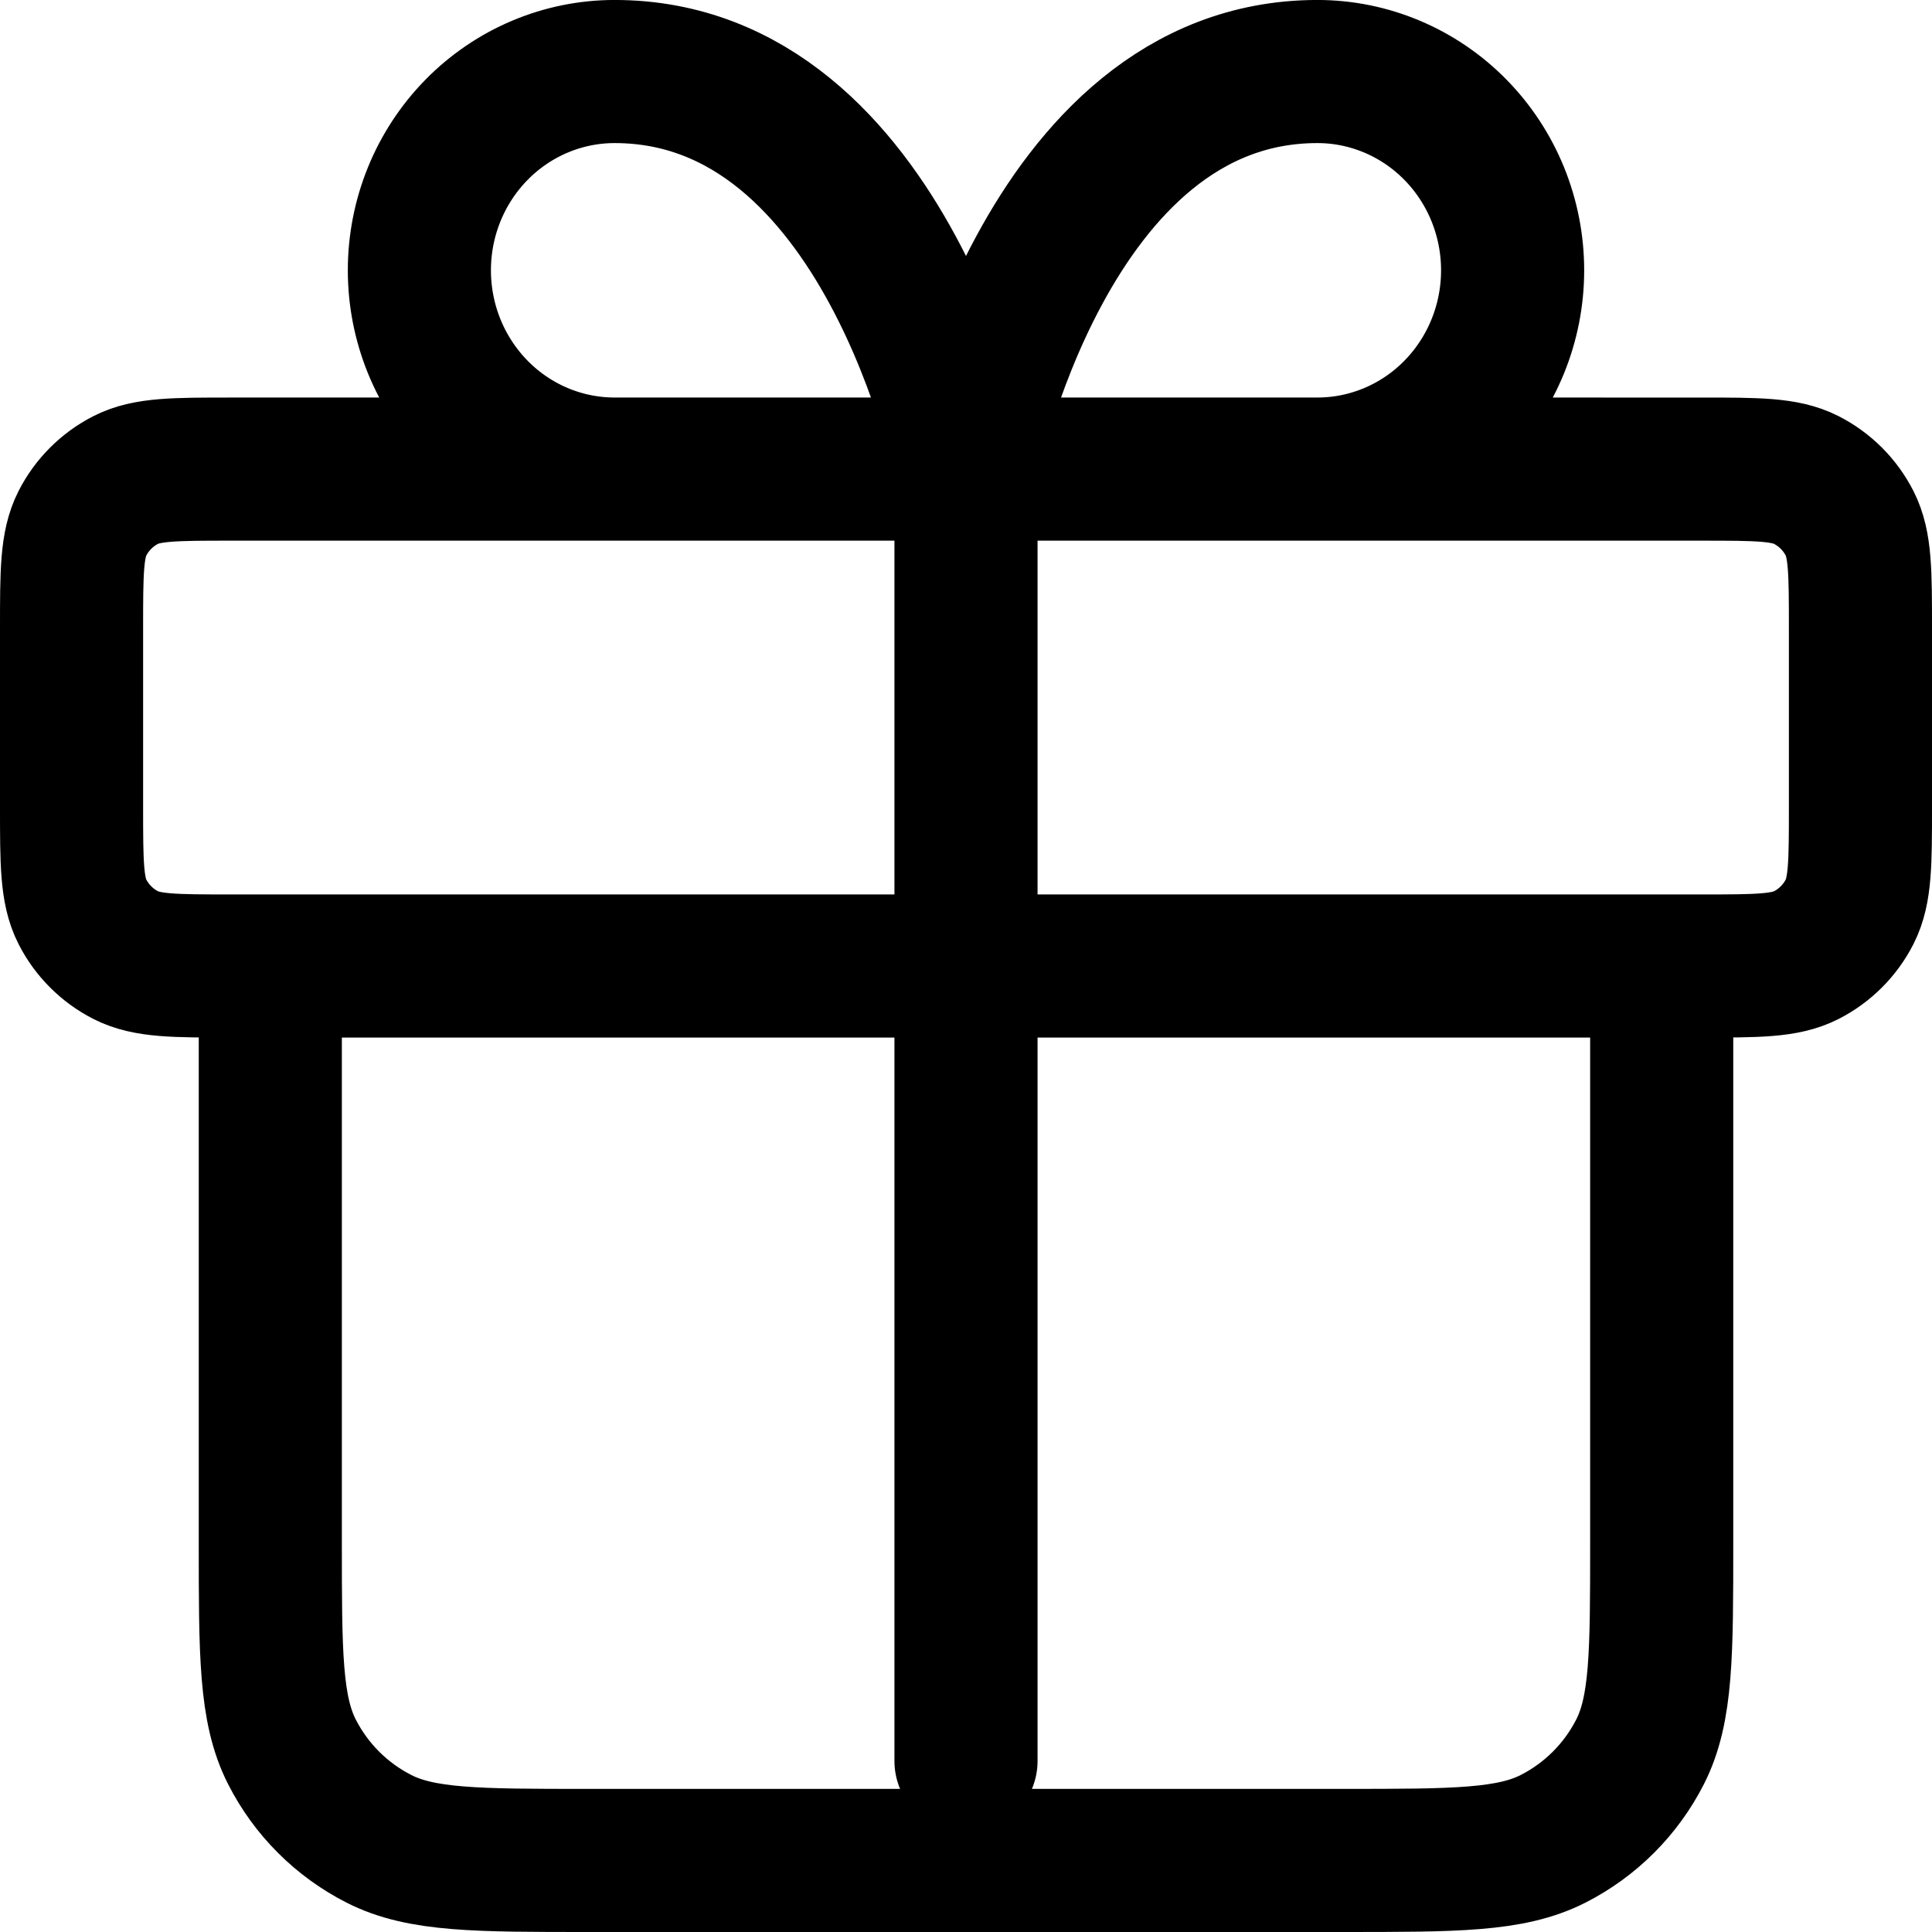 <?xml version="1.0" encoding="UTF-8"?><svg xmlns="http://www.w3.org/2000/svg" viewBox="0 0 648 648"><defs><style>.d{fill:none;stroke:#000;stroke-linecap:round;stroke-linejoin:round;stroke-width:48px;}</style></defs><g id="a"/><g id="b"><g id="c"><path class="d" d="M324,157.33v433.33m0-433.33h-117.86c-17.37,0-34.02-7.02-46.3-19.53-12.28-12.5-19.18-29.46-19.18-47.14s6.9-34.64,19.18-47.14c12.28-12.5,28.93-19.53,46.3-19.53,91.67,0,117.86,133.33,117.86,133.33Zm0,0h117.86c17.37,0,34.02-7.02,46.3-19.53,12.28-12.5,19.18-29.46,19.18-47.14s-6.9-34.64-19.18-47.14c-12.28-12.5-28.93-19.53-46.3-19.53-91.67,0-117.86,133.33-117.86,133.33ZM90.67,324h466.67v193.33c0,37.34,0,56.01-7.27,70.27-6.39,12.54-16.59,22.74-29.13,29.13-14.26,7.27-32.93,7.27-70.27,7.27H197.33c-37.34,0-56.01,0-70.27-7.27-12.54-6.39-22.74-16.59-29.13-29.13-7.27-14.26-7.27-32.93-7.27-70.27v-193.33Zm-13.33,0h493.33c18.67,0,28,0,35.13-3.63,6.27-3.2,11.37-8.29,14.57-14.57,3.63-7.13,3.63-16.46,3.63-35.13v-60c0-18.67,0-28-3.63-35.13-3.2-6.27-8.29-11.37-14.57-14.57-7.13-3.63-16.46-3.63-35.13-3.63H77.33c-18.67,0-28,0-35.13,3.63-6.27,3.2-11.37,8.3-14.57,14.57-3.63,7.13-3.63,16.46-3.63,35.13v60c0,18.67,0,28,3.63,35.13,3.2,6.27,8.3,11.37,14.57,14.57,7.13,3.63,16.46,3.63,35.13,3.63Z"/></g></g></svg>